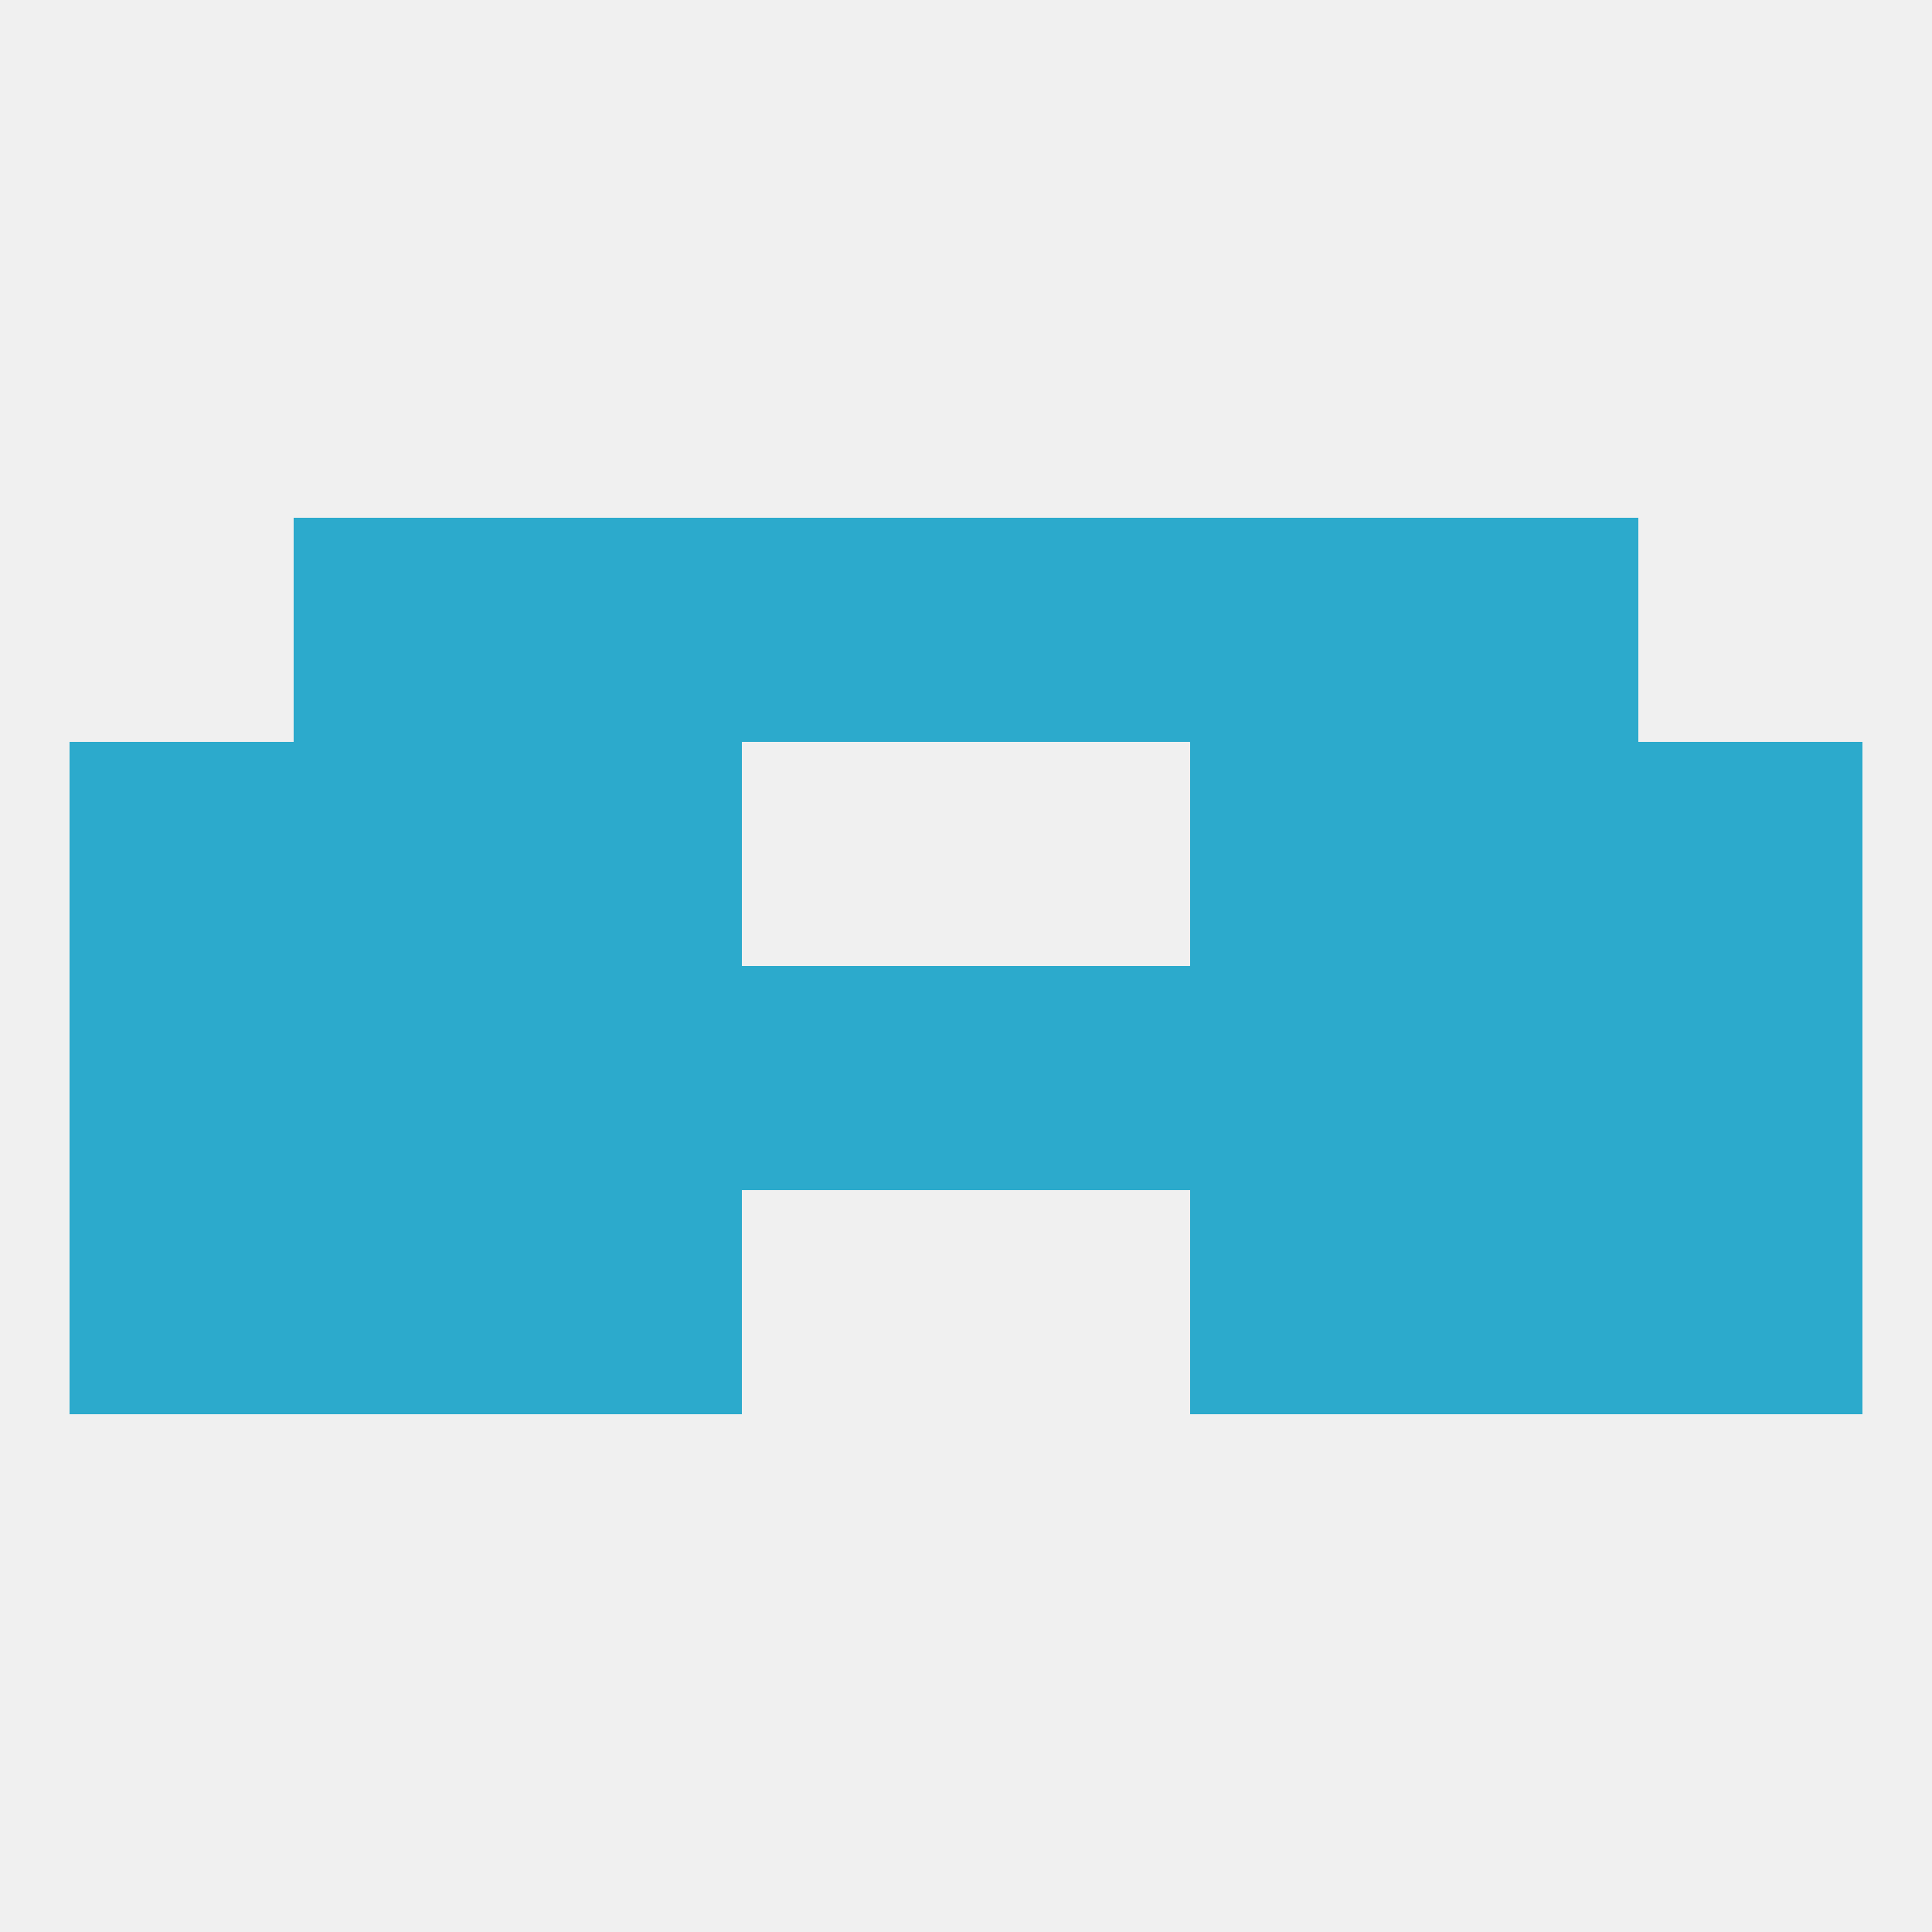 
<!--   <?xml version="1.0"?> -->
<svg version="1.1" baseprofile="full" xmlns="http://www.w3.org/2000/svg" xmlns:xlink="http://www.w3.org/1999/xlink" xmlns:ev="http://www.w3.org/2001/xml-events" width="250" height="250" viewBox="0 0 250 250" >
	<rect width="100%" height="100%" fill="rgba(240,240,240,255)"/>

	<rect x="212" y="125" width="29" height="29" fill="rgba(44,170,204,255)"/>
	<rect x="96" y="125" width="29" height="29" fill="rgba(44,170,204,255)"/>
	<rect x="125" y="125" width="29" height="29" fill="rgba(44,170,204,255)"/>
	<rect x="183" y="125" width="29" height="29" fill="rgba(44,170,204,255)"/>
	<rect x="9" y="125" width="29" height="29" fill="rgba(44,170,204,255)"/>
	<rect x="67" y="125" width="29" height="29" fill="rgba(44,170,204,255)"/>
	<rect x="154" y="125" width="29" height="29" fill="rgba(44,170,204,255)"/>
	<rect x="38" y="125" width="29" height="29" fill="rgba(44,170,204,255)"/>
	<rect x="67" y="96" width="29" height="29" fill="rgba(44,170,204,255)"/>
	<rect x="154" y="96" width="29" height="29" fill="rgba(44,170,204,255)"/>
	<rect x="38" y="96" width="29" height="29" fill="rgba(44,170,204,255)"/>
	<rect x="183" y="96" width="29" height="29" fill="rgba(44,170,204,255)"/>
	<rect x="9" y="96" width="29" height="29" fill="rgba(44,170,204,255)"/>
	<rect x="212" y="96" width="29" height="29" fill="rgba(44,170,204,255)"/>
	<rect x="154" y="67" width="29" height="29" fill="rgba(44,170,204,255)"/>
	<rect x="38" y="67" width="29" height="29" fill="rgba(44,170,204,255)"/>
	<rect x="183" y="67" width="29" height="29" fill="rgba(44,170,204,255)"/>
	<rect x="96" y="67" width="29" height="29" fill="rgba(44,170,204,255)"/>
	<rect x="125" y="67" width="29" height="29" fill="rgba(44,170,204,255)"/>
	<rect x="67" y="67" width="29" height="29" fill="rgba(44,170,204,255)"/>
	<rect x="9" y="154" width="29" height="29" fill="rgba(44,170,204,255)"/>
	<rect x="212" y="154" width="29" height="29" fill="rgba(44,170,204,255)"/>
	<rect x="67" y="154" width="29" height="29" fill="rgba(44,170,204,255)"/>
	<rect x="154" y="154" width="29" height="29" fill="rgba(44,170,204,255)"/>
	<rect x="38" y="154" width="29" height="29" fill="rgba(44,170,204,255)"/>
	<rect x="183" y="154" width="29" height="29" fill="rgba(44,170,204,255)"/>
</svg>